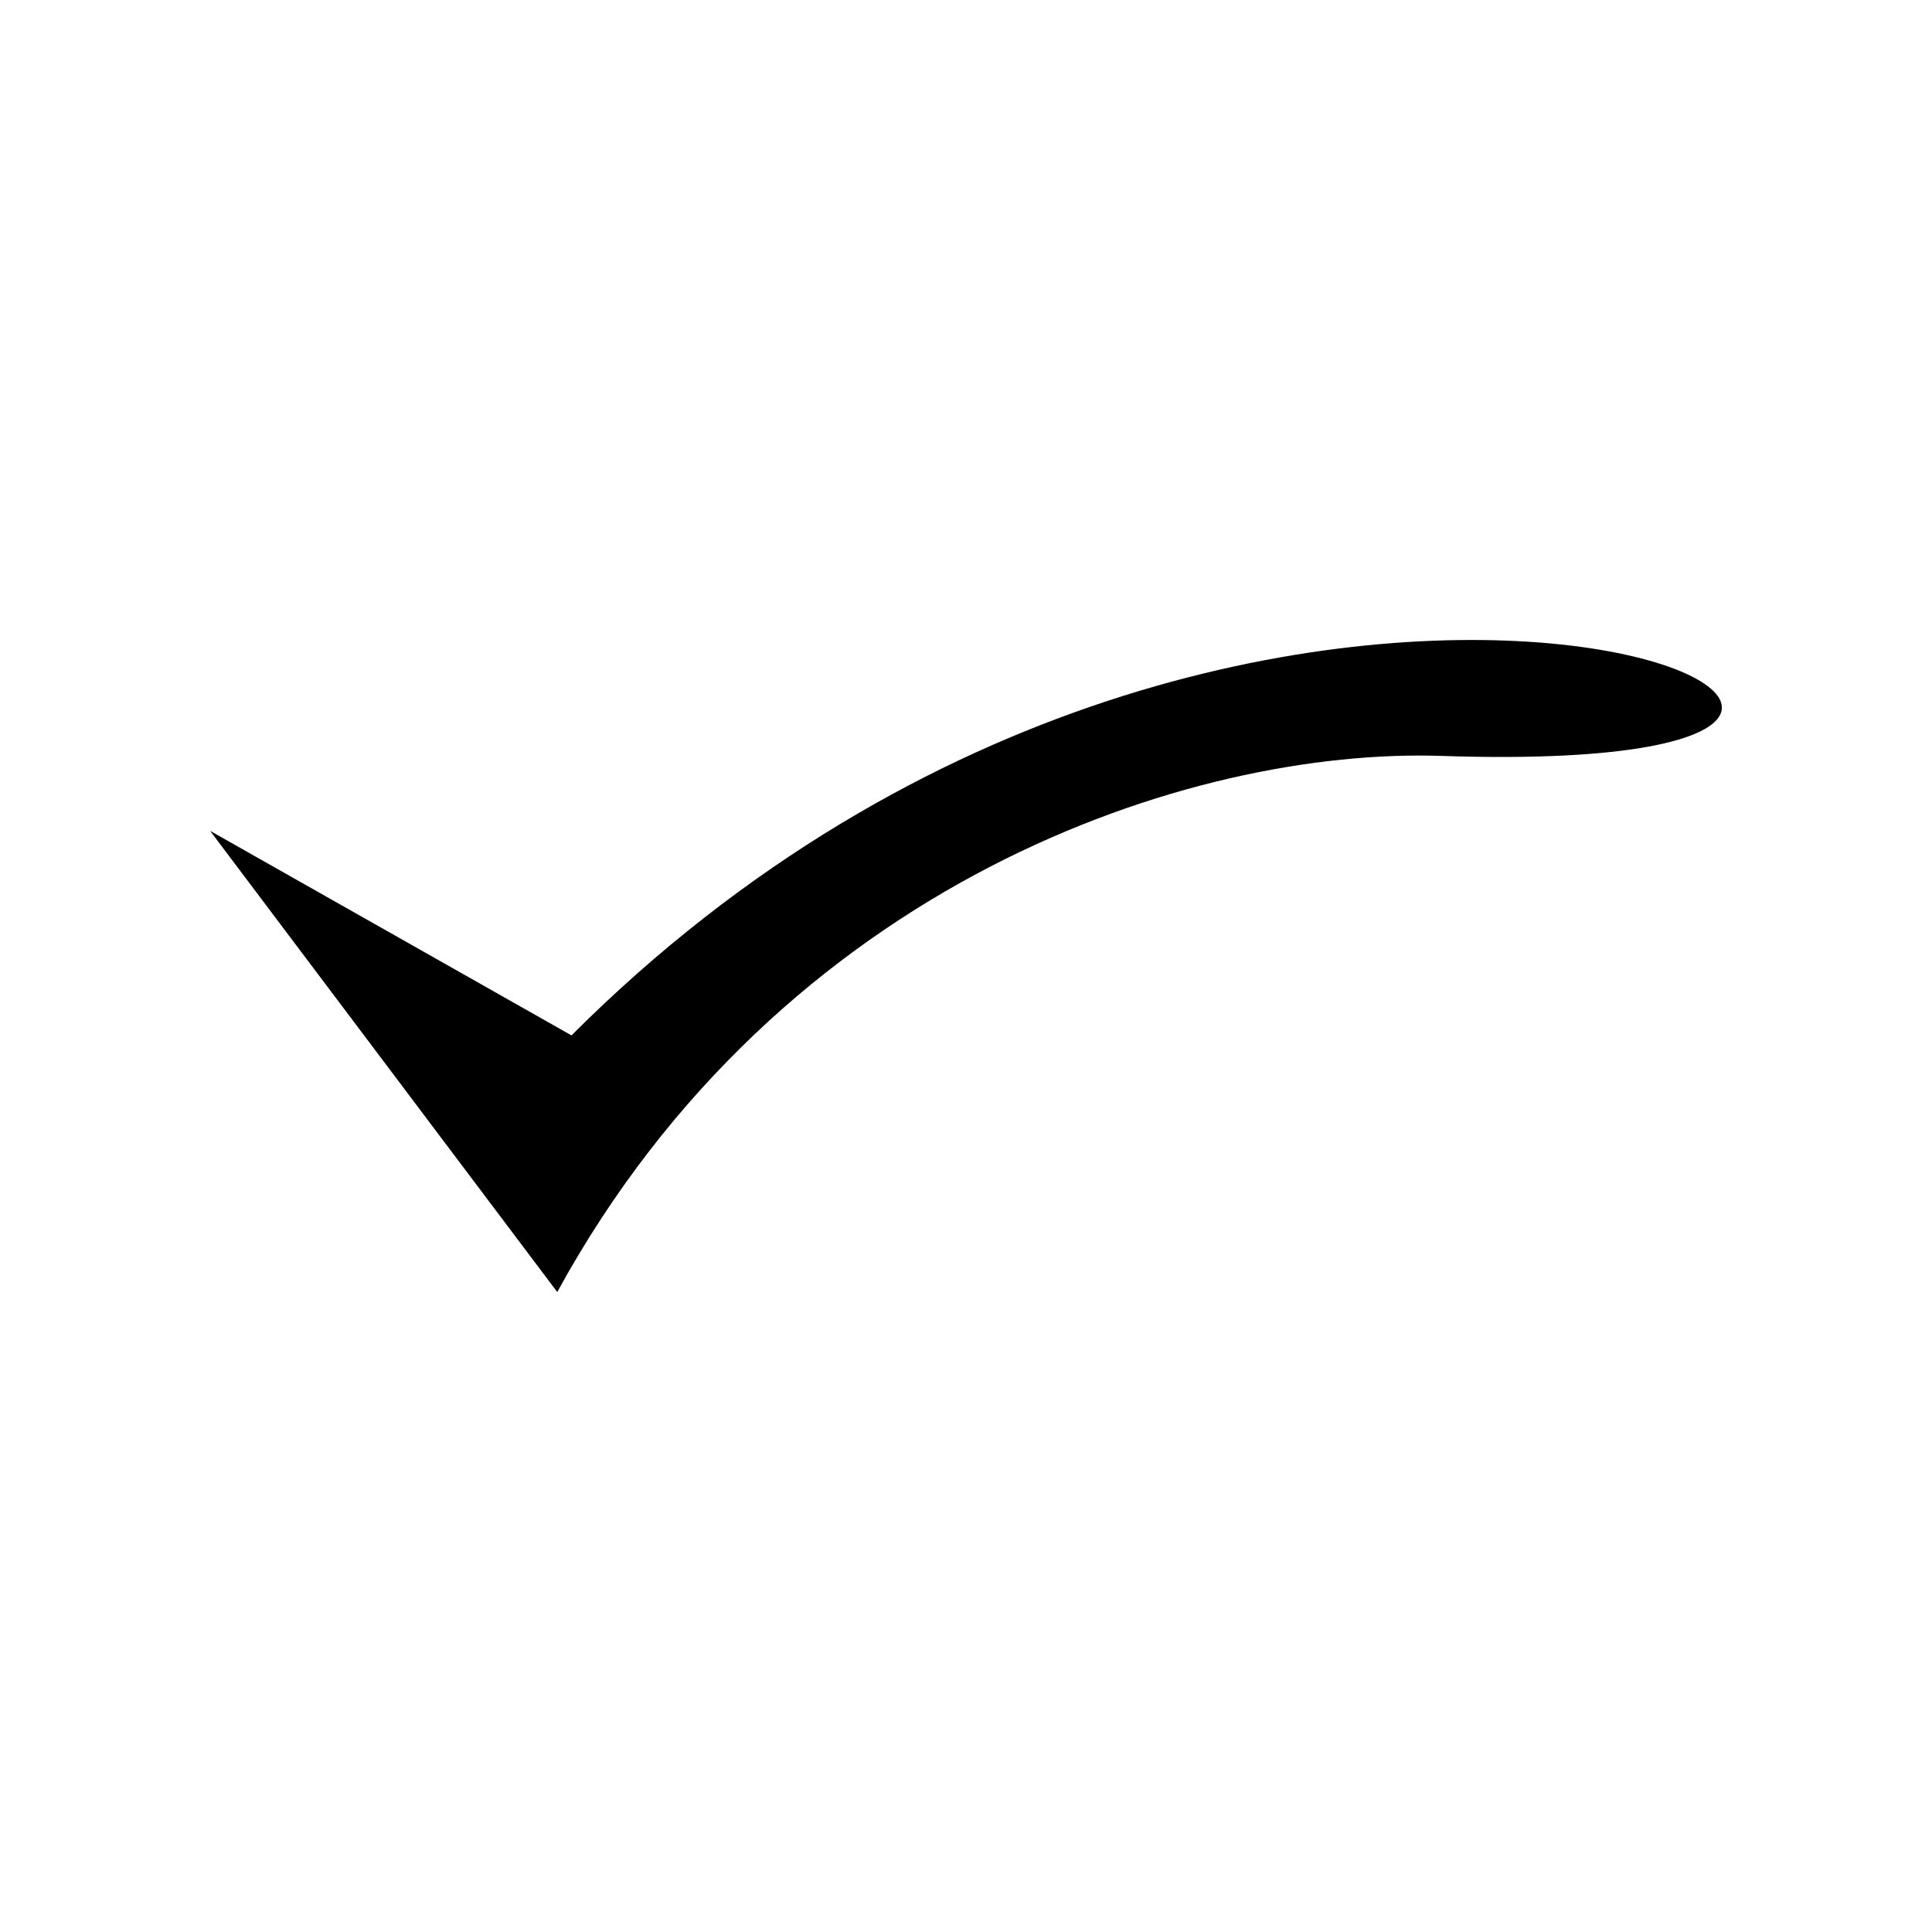 <?xml version="1.0" encoding="UTF-8"?>
<!-- Uploaded to: ICON Repo, www.iconrepo.com, Generator: ICON Repo Mixer Tools -->
<svg fill="#000000" width="800px" height="800px" version="1.1" viewBox="144 144 512 512" xmlns="http://www.w3.org/2000/svg">
 <path d="m199.68 364.18 91.996 122.22c59.449-108.67 167.92-144.34 234.47-142.07 199.21 6.648-45.797-110.84-230.7 74.059l-95.773-54.211z" fill-rule="evenodd"/>
</svg>